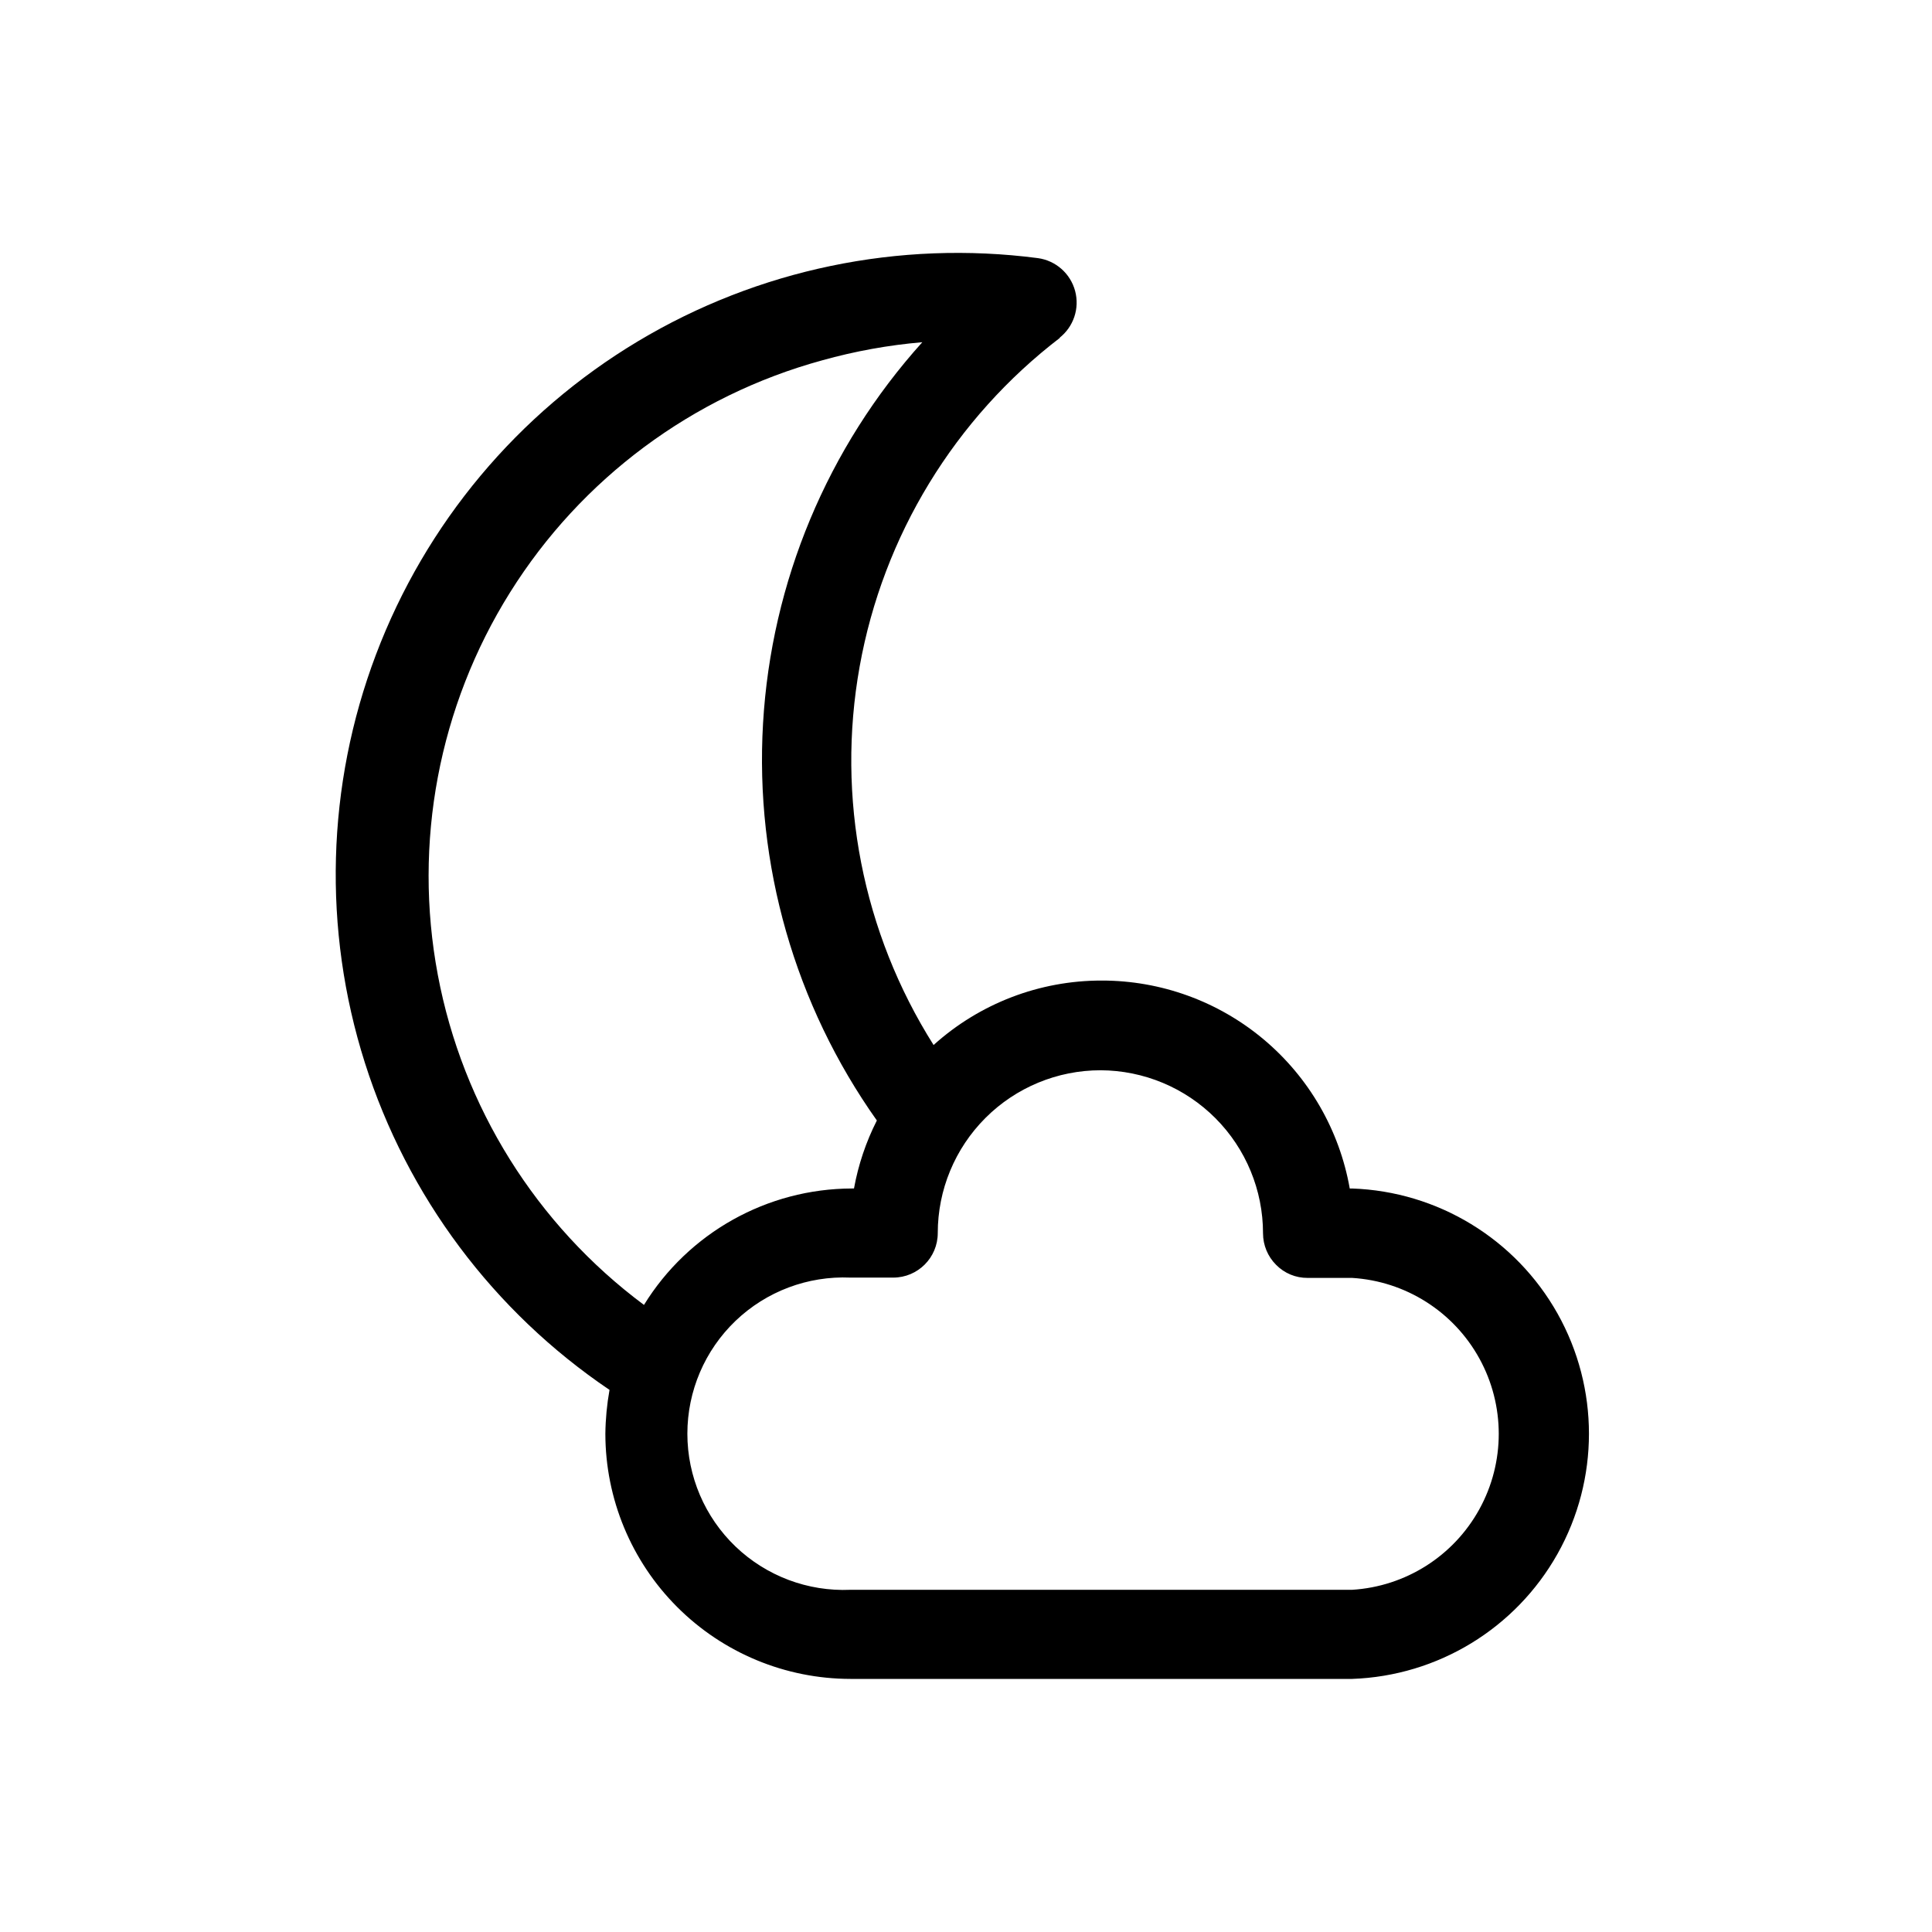 <?xml version="1.0" encoding="UTF-8"?>
<!-- Uploaded to: ICON Repo, www.iconrepo.com, Generator: ICON Repo Mixer Tools -->
<svg fill="#000000" width="800px" height="800px" version="1.1" viewBox="144 144 512 512" xmlns="http://www.w3.org/2000/svg">
 <path d="m424.71 233.58c3.789-2.93 5.445-7.844 4.207-12.469s-5.129-8.059-9.875-8.707c-36.793-4.797-74.133 2.965-105.97 22.031s-56.301 48.32-69.434 83.027c-13.137 34.703-14.172 72.828-2.938 108.2 11.23 35.367 34.074 65.906 64.828 86.672-0.688 3.848-1.059 7.742-1.102 11.652 0.02 17.215 6.867 33.723 19.043 45.898 12.176 12.176 28.684 19.023 45.898 19.043h132.96c22.676-0.789 43.305-13.344 54.422-33.125 11.117-19.785 11.117-43.93 0-63.715-11.117-19.781-31.746-32.336-54.422-33.125h-0.633c-2.723-15.453-10.805-29.445-22.828-39.527-12.02-10.078-27.215-15.594-42.902-15.578-16.457-0.027-32.336 6.062-44.555 17.082-18.828-29.805-25.82-65.578-19.598-100.28 6.219-34.703 25.203-65.82 53.211-87.23zm10.941 194.05h0.004c11.434 0.043 22.387 4.613 30.457 12.715 8.07 8.098 12.602 19.066 12.602 30.504 0.004 3.129 1.25 6.133 3.465 8.344 2.195 2.238 5.207 3.488 8.344 3.465h11.809c14.16 0.871 26.887 8.934 33.723 21.363 6.84 12.43 6.84 27.496 0 39.926-6.836 12.43-19.562 20.492-33.723 21.367h-132.96c-11.281 0.492-22.277-3.648-30.438-11.457-8.16-7.812-12.773-18.617-12.773-29.91 0-11.297 4.613-22.102 12.773-29.914 8.16-7.809 19.156-11.949 30.438-11.457h11.336c6.523 0 11.809-5.285 11.809-11.805 0-11.441 4.547-22.414 12.637-30.504s19.062-12.637 30.504-12.637zm-59.273 13.305c-2.883 5.684-4.926 11.754-6.062 18.027h-0.551c-22.469 0.059-43.312 11.73-55.105 30.855-28.547-21.254-48.051-52.477-54.633-87.457s0.246-71.156 19.121-101.33c18.871-30.18 48.414-52.148 82.746-61.539 8.672-2.426 17.555-4.035 26.527-4.801-25.133 27.898-40.02 63.523-42.207 101.01-2.191 37.488 8.449 74.602 30.164 105.24z"/>
</svg>